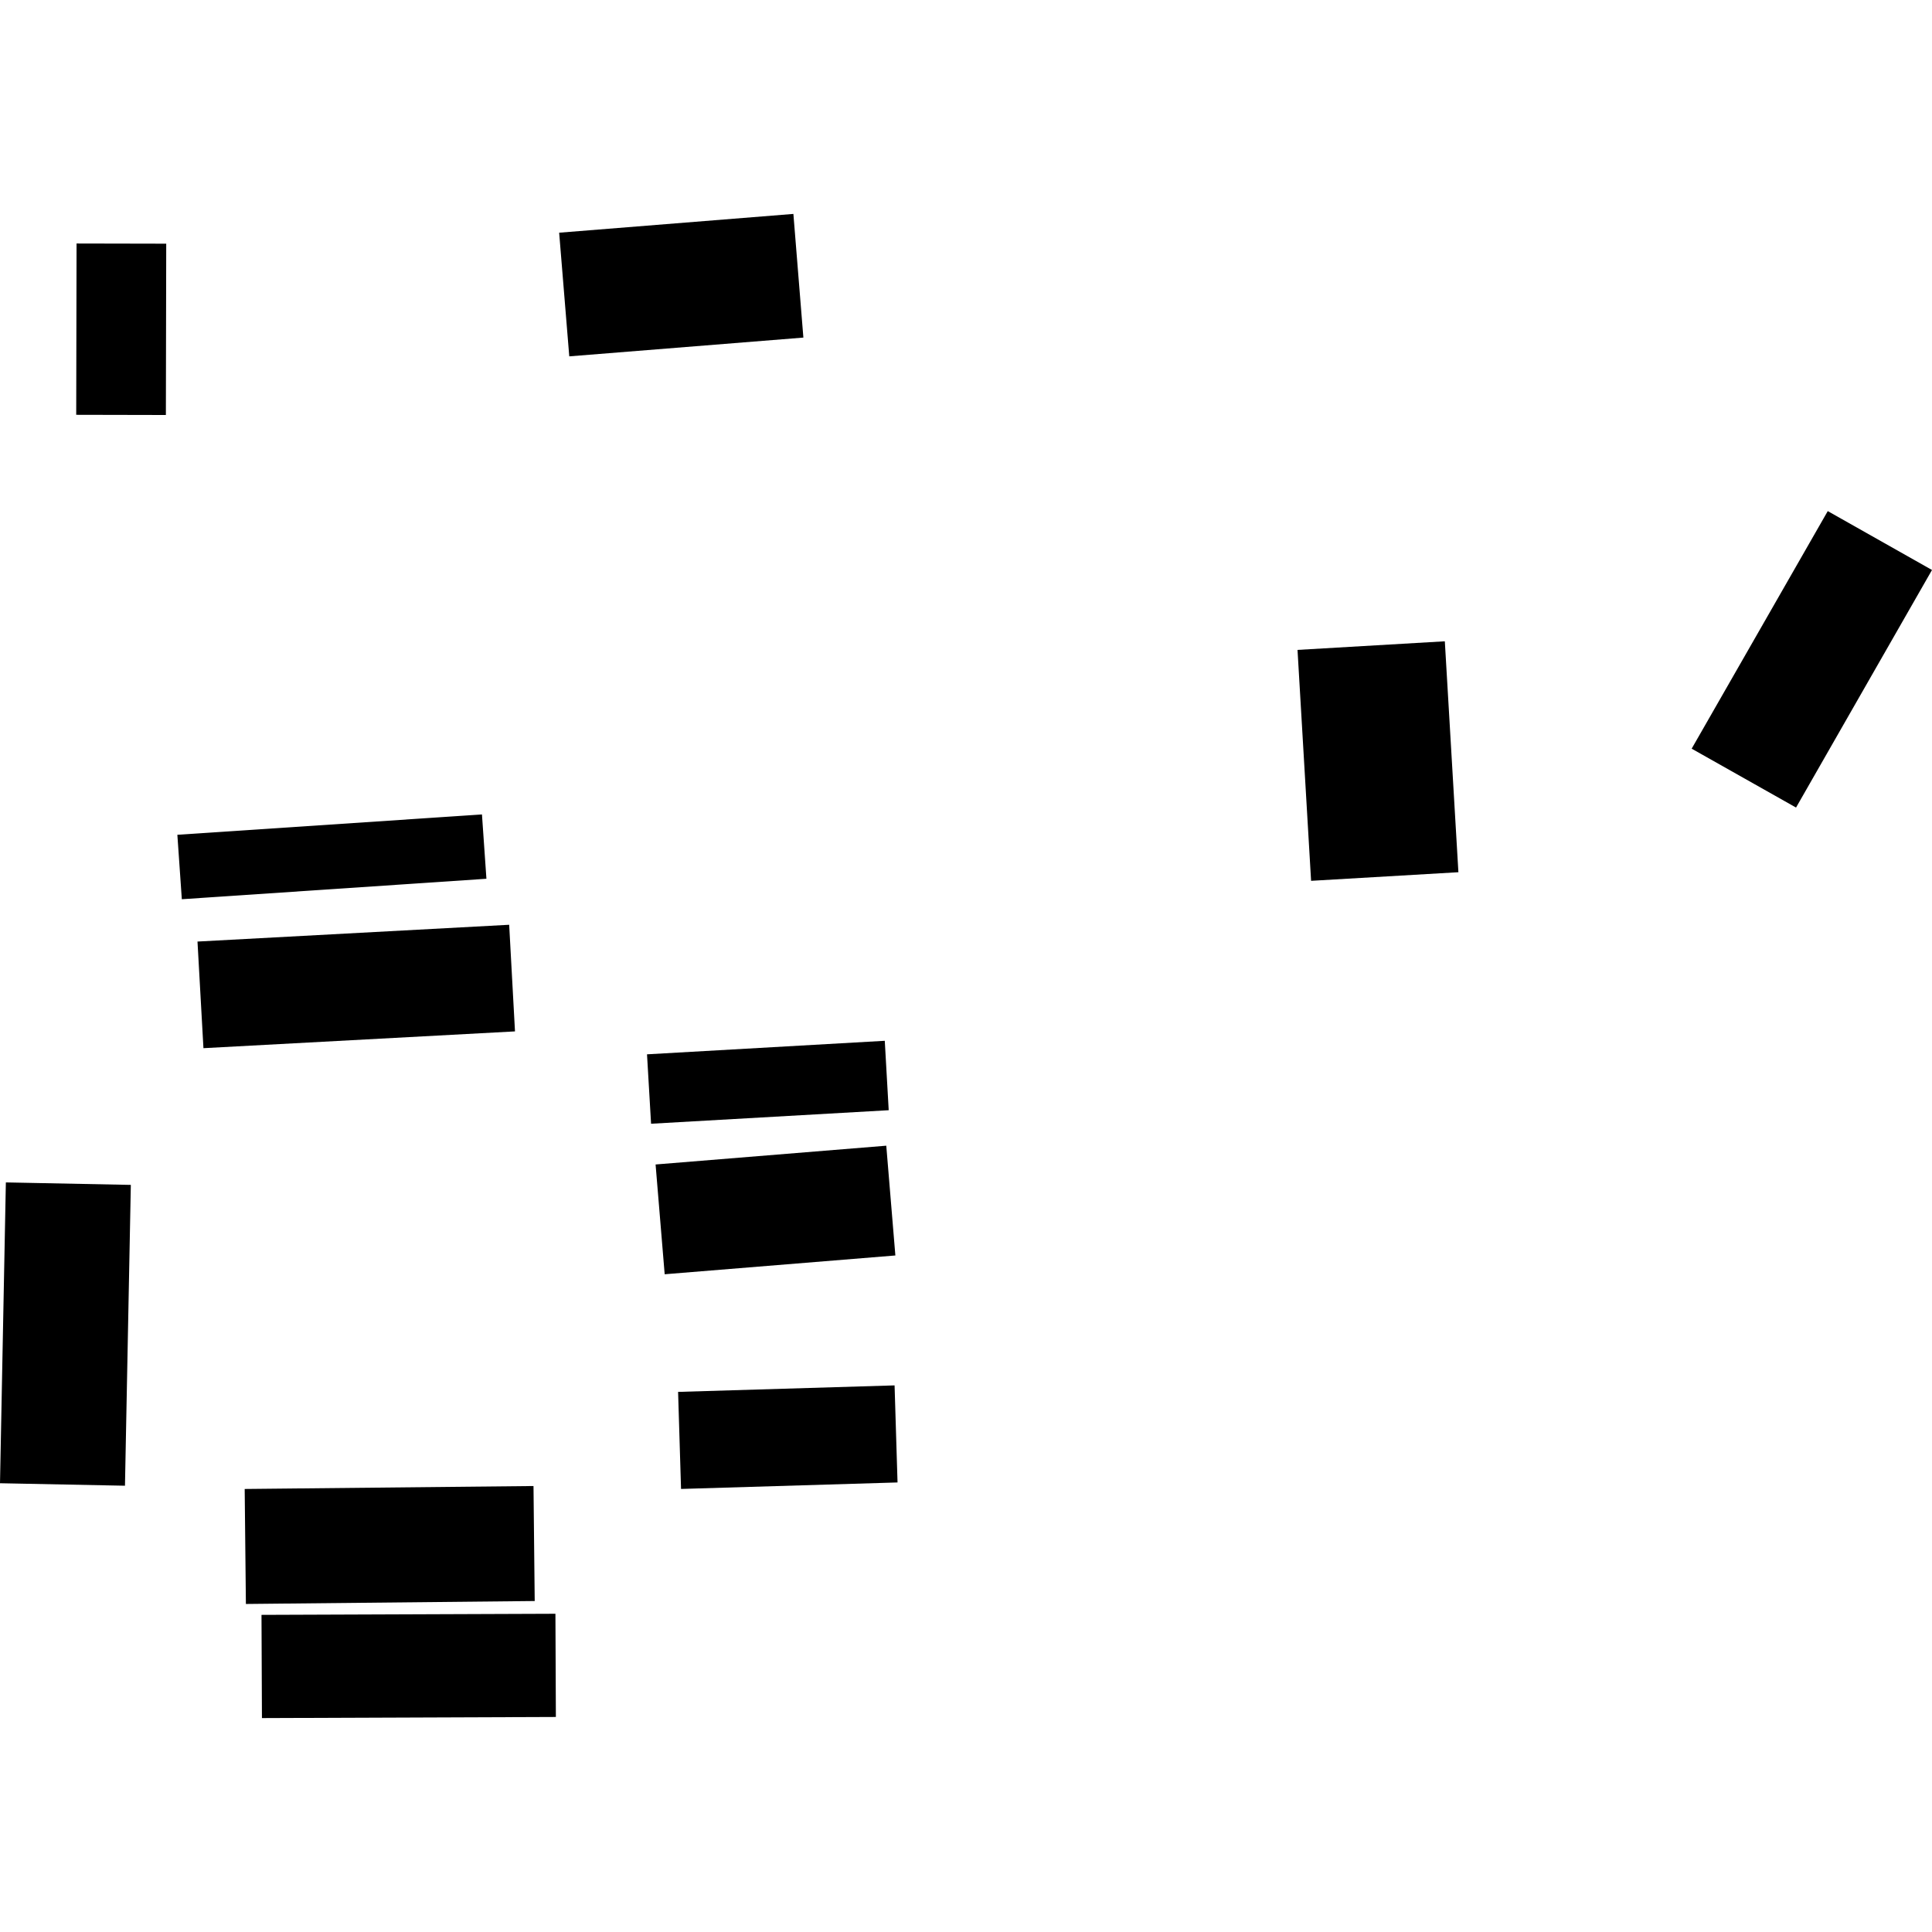 <?xml version="1.0" encoding="utf-8" standalone="no"?>
<!DOCTYPE svg PUBLIC "-//W3C//DTD SVG 1.1//EN"
  "http://www.w3.org/Graphics/SVG/1.1/DTD/svg11.dtd">
<!-- Created with matplotlib (https://matplotlib.org/) -->
<svg height="288pt" version="1.1" viewBox="0 0 288 288" width="288pt" xmlns="http://www.w3.org/2000/svg" xmlns:xlink="http://www.w3.org/1999/xlink">
 <defs>
  <style type="text/css">
*{stroke-linecap:butt;stroke-linejoin:round;}
  </style>
 </defs>
 <g id="figure_1">
  <g id="patch_1">
   <path d="M 0 288 
L 288 288 
L 288 0 
L 0 0 
z
" style="fill:none;opacity:0;"/>
  </g>
  <g id="axes_1">
   <g id="PatchCollection_1">
    <path clip-path="url(#pb6504d0795)" d="M 252.174 111.603 
L 272.461 76.189 
L 288 84.967 
L 267.733 120.381 
L 252.174 111.603 
"/>
    <path clip-path="url(#pb6504d0795)" d="M 193.418 96.88 
L 215.377 95.597 
L 217.401 130.02 
L 195.442 131.303 
L 193.418 96.88 
"/>
    <path clip-path="url(#pb6504d0795)" d="M 84.86 53.121 
L 83.352 34.688 
L 118.269 31.889 
L 119.758 50.323 
L 84.86 53.121 
"/>
    <path clip-path="url(#pb6504d0795)" d="M 11.361 61.835 
L 11.413 36.299 
L 24.779 36.326 
L 24.727 61.863 
L 11.361 61.835 
"/>
    <path clip-path="url(#pb6504d0795)" d="M 26.439 124.439 
L 71.845 121.407 
L 72.51 130.995 
L 27.104 134.046 
L 26.439 124.439 
"/>
    <path clip-path="url(#pb6504d0795)" d="M 101.082 207.487 
L 133.353 206.518 
L 133.794 220.986 
L 101.522 221.955 
L 101.082 207.487 
"/>
    <path clip-path="url(#pb6504d0795)" d="M 96.449 157.166 
L 131.892 155.149 
L 132.478 165.497 
L 97.054 167.514 
L 96.449 157.166 
"/>
    <path clip-path="url(#pb6504d0795)" d="M 0.874 176.26 
L 19.503 176.63 
L 18.629 221.474 
L 0 221.104 
L 0.874 176.26 
"/>
    <path clip-path="url(#pb6504d0795)" d="M 30.327 156.25 
L 29.44 140.356 
L 75.902 137.854 
L 76.769 153.748 
L 30.327 156.25 
"/>
    <path clip-path="url(#pb6504d0795)" d="M 97.727 173.587 
L 132.115 170.787 
L 133.471 187.151 
L 99.083 189.951 
L 97.727 173.587 
"/>
    <path clip-path="url(#pb6504d0795)" d="M 39.047 256.111 
L 38.981 240.726 
L 82.796 240.561 
L 82.863 255.946 
L 39.047 256.111 
"/>
    <path clip-path="url(#pb6504d0795)" d="M 36.475 221.959 
L 79.528 221.519 
L 79.708 238.661 
L 36.655 239.101 
L 36.475 221.959 
"/>
   </g>
  </g>
 </g>
 <defs>
  <clipPath id="pb6504d0795">
   <rect height="224.221" width="288" x="0" y="31.889"/>
  </clipPath>
 </defs>
</svg>
